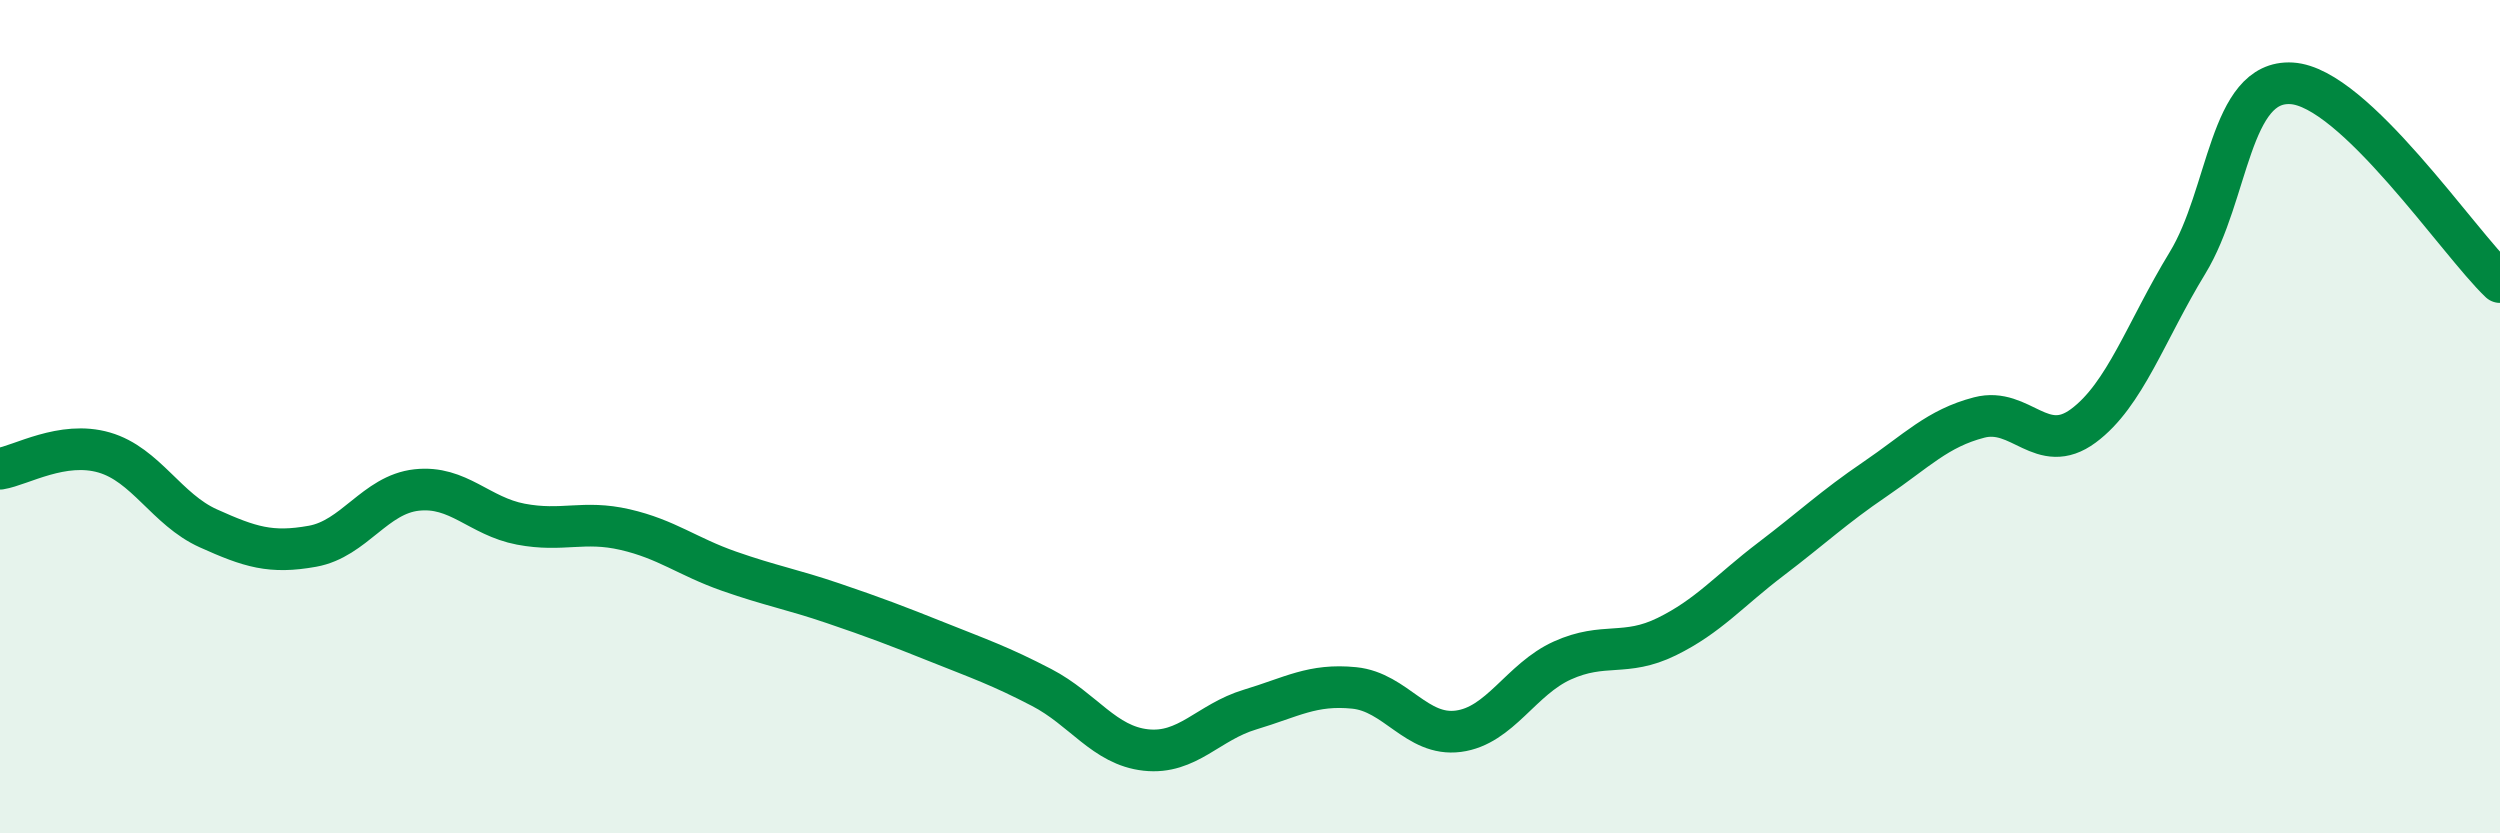 
    <svg width="60" height="20" viewBox="0 0 60 20" xmlns="http://www.w3.org/2000/svg">
      <path
        d="M 0,11.25 C 0.5,11.17 1.5,10.57 2.5,10.86 C 3.5,11.15 4,12.23 5,12.68 C 6,13.13 6.5,13.29 7.5,13.11 C 8.5,12.93 9,11.87 10,11.76 C 11,11.65 11.5,12.39 12.5,12.58 C 13.5,12.77 14,12.48 15,12.71 C 16,12.94 16.5,13.36 17.5,13.71 C 18.5,14.06 19,14.14 20,14.48 C 21,14.82 21.5,15.01 22.5,15.41 C 23.5,15.81 24,15.98 25,16.5 C 26,17.02 26.5,17.89 27.5,18 C 28.5,18.11 29,17.33 30,17.03 C 31,16.73 31.5,16.41 32.5,16.51 C 33.5,16.61 34,17.68 35,17.55 C 36,17.42 36.5,16.3 37.5,15.85 C 38.5,15.4 39,15.77 40,15.28 C 41,14.79 41.5,14.18 42.5,13.42 C 43.5,12.66 44,12.18 45,11.5 C 46,10.82 46.5,10.28 47.5,10.02 C 48.5,9.76 49,10.96 50,10.22 C 51,9.48 51.5,7.95 52.5,6.31 C 53.5,4.67 53.5,1.91 55,2 C 56.5,2.09 59,5.82 60,6.77L60 20L0 20Z"
        fill="#008740"
        opacity="0.1"
        stroke-linecap="round"
        stroke-linejoin="round"
      />
      <path
        d="M 0,11.25 C 0.5,11.17 1.5,10.57 2.5,10.86 C 3.5,11.15 4,12.23 5,12.68 C 6,13.13 6.5,13.29 7.5,13.11 C 8.5,12.93 9,11.87 10,11.76 C 11,11.65 11.5,12.39 12.5,12.58 C 13.5,12.77 14,12.48 15,12.71 C 16,12.94 16.5,13.36 17.5,13.71 C 18.5,14.06 19,14.14 20,14.48 C 21,14.82 21.5,15.01 22.5,15.41 C 23.5,15.81 24,15.98 25,16.5 C 26,17.02 26.5,17.89 27.5,18 C 28.5,18.11 29,17.33 30,17.03 C 31,16.73 31.5,16.41 32.5,16.51 C 33.5,16.61 34,17.68 35,17.55 C 36,17.42 36.5,16.3 37.5,15.85 C 38.5,15.4 39,15.77 40,15.28 C 41,14.79 41.5,14.18 42.5,13.42 C 43.5,12.66 44,12.18 45,11.5 C 46,10.82 46.5,10.28 47.5,10.02 C 48.5,9.76 49,10.96 50,10.22 C 51,9.48 51.5,7.95 52.5,6.31 C 53.5,4.67 53.5,1.91 55,2 C 56.5,2.09 59,5.82 60,6.77"
        stroke="#008740"
        stroke-width="1"
        fill="none"
        stroke-linecap="round"
        stroke-linejoin="round"
      />
    </svg>
  